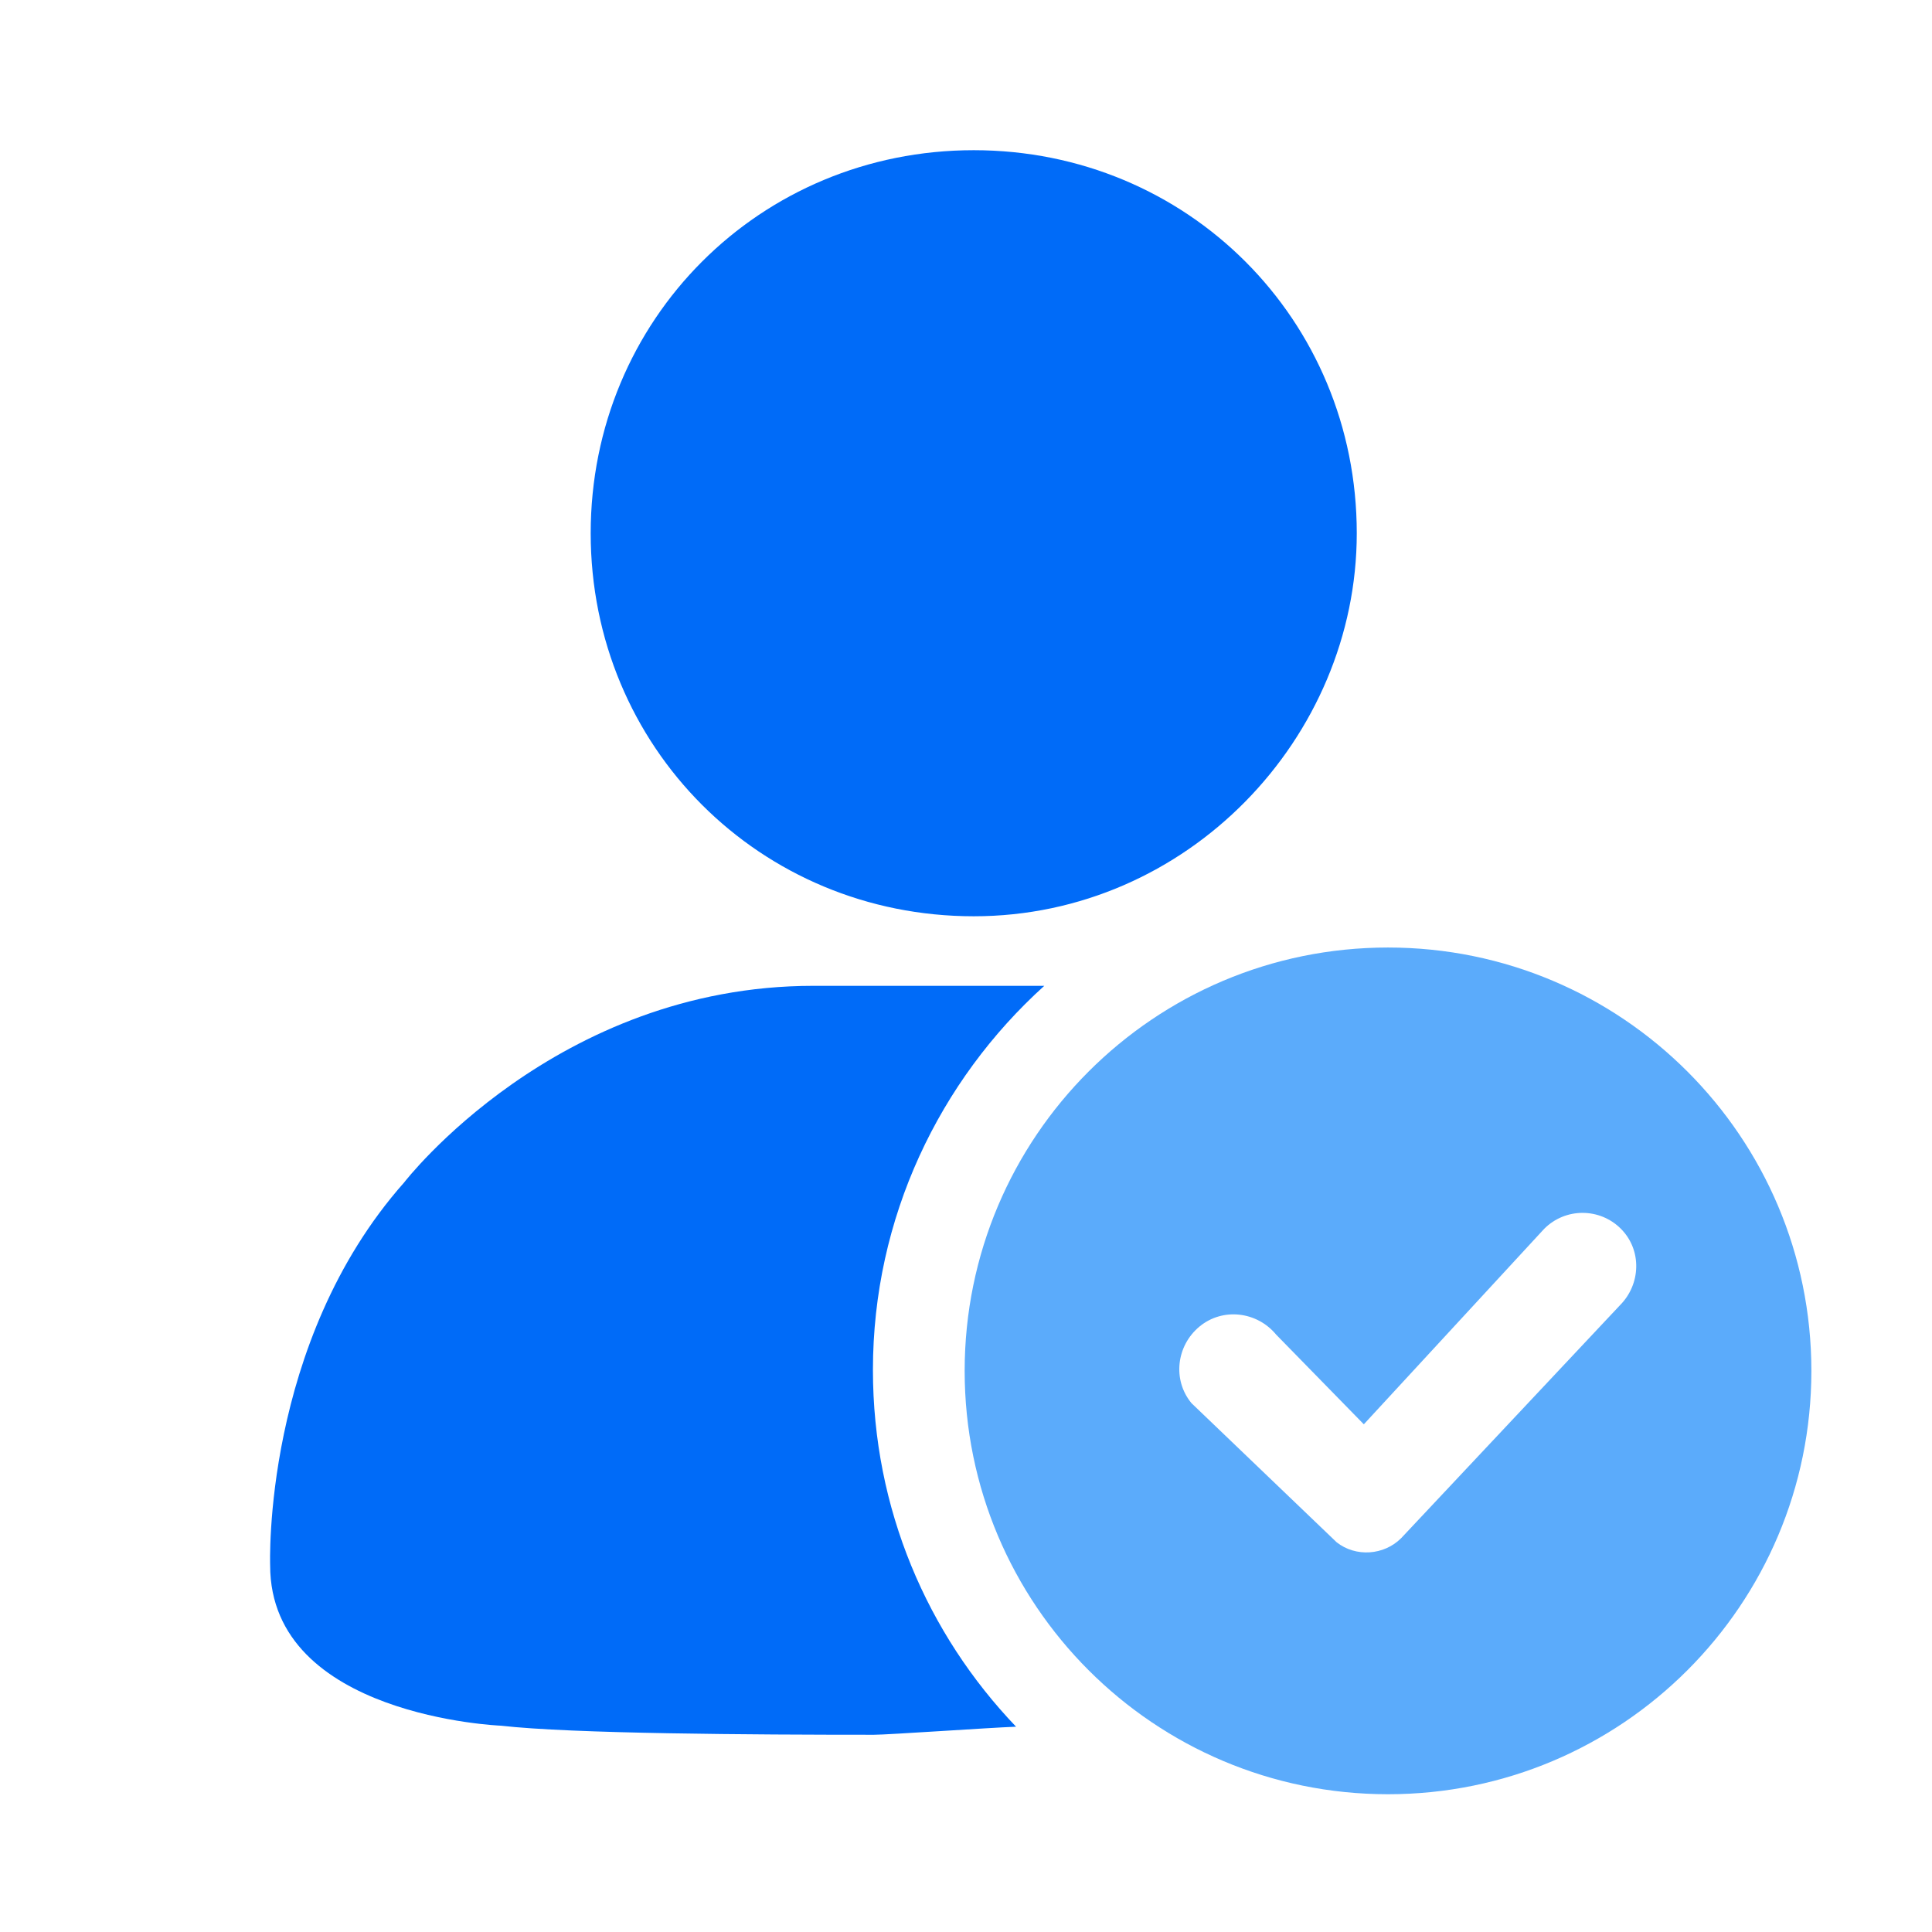 <svg width="23" height="23" viewBox="0 0 23 23" fill="none" xmlns="http://www.w3.org/2000/svg">
<g id="&#229;&#189;&#147;&#229;&#137;&#141;&#228;&#188;&#154;&#231;&#173;&#190; 1">
<path id="Vector" d="M11.592 10.908C9.048 10.908 7.032 8.892 7.032 6.348C7.032 3.804 9.048 1.788 11.592 1.788C14.136 1.788 16.152 3.804 16.152 6.348C16.152 8.784 14.136 10.908 11.592 10.908ZM10.392 16.308C10.392 14.496 11.184 12.864 12.432 11.736H9.684C6.612 11.736 4.812 14.076 4.812 14.076C3.12 15.984 3.216 18.636 3.216 18.636C3.216 20.436 5.964 20.544 5.964 20.544C6.804 20.64 8.952 20.652 10.404 20.652C10.572 20.652 11.772 20.568 12.096 20.556C11.04 19.452 10.392 17.964 10.392 16.308Z" fill="#006BF8"/>
<path id="Vector_2" d="M16.524 11.28C13.74 11.28 11.484 13.536 11.484 16.32C11.484 19.104 13.74 21.36 16.524 21.36C19.308 21.36 21.564 19.104 21.564 16.32C21.564 13.536 19.308 11.28 16.524 11.28ZM19.284 15.54L16.68 18.312C16.476 18.516 16.14 18.54 15.912 18.36L14.184 16.704C13.956 16.428 14.004 16.02 14.28 15.792C14.556 15.564 14.964 15.612 15.192 15.888L16.236 16.956L18.384 14.628C18.636 14.376 19.044 14.376 19.296 14.628C19.548 14.88 19.536 15.288 19.284 15.54Z" fill="#5BABFB"/>
</g>
</svg>
